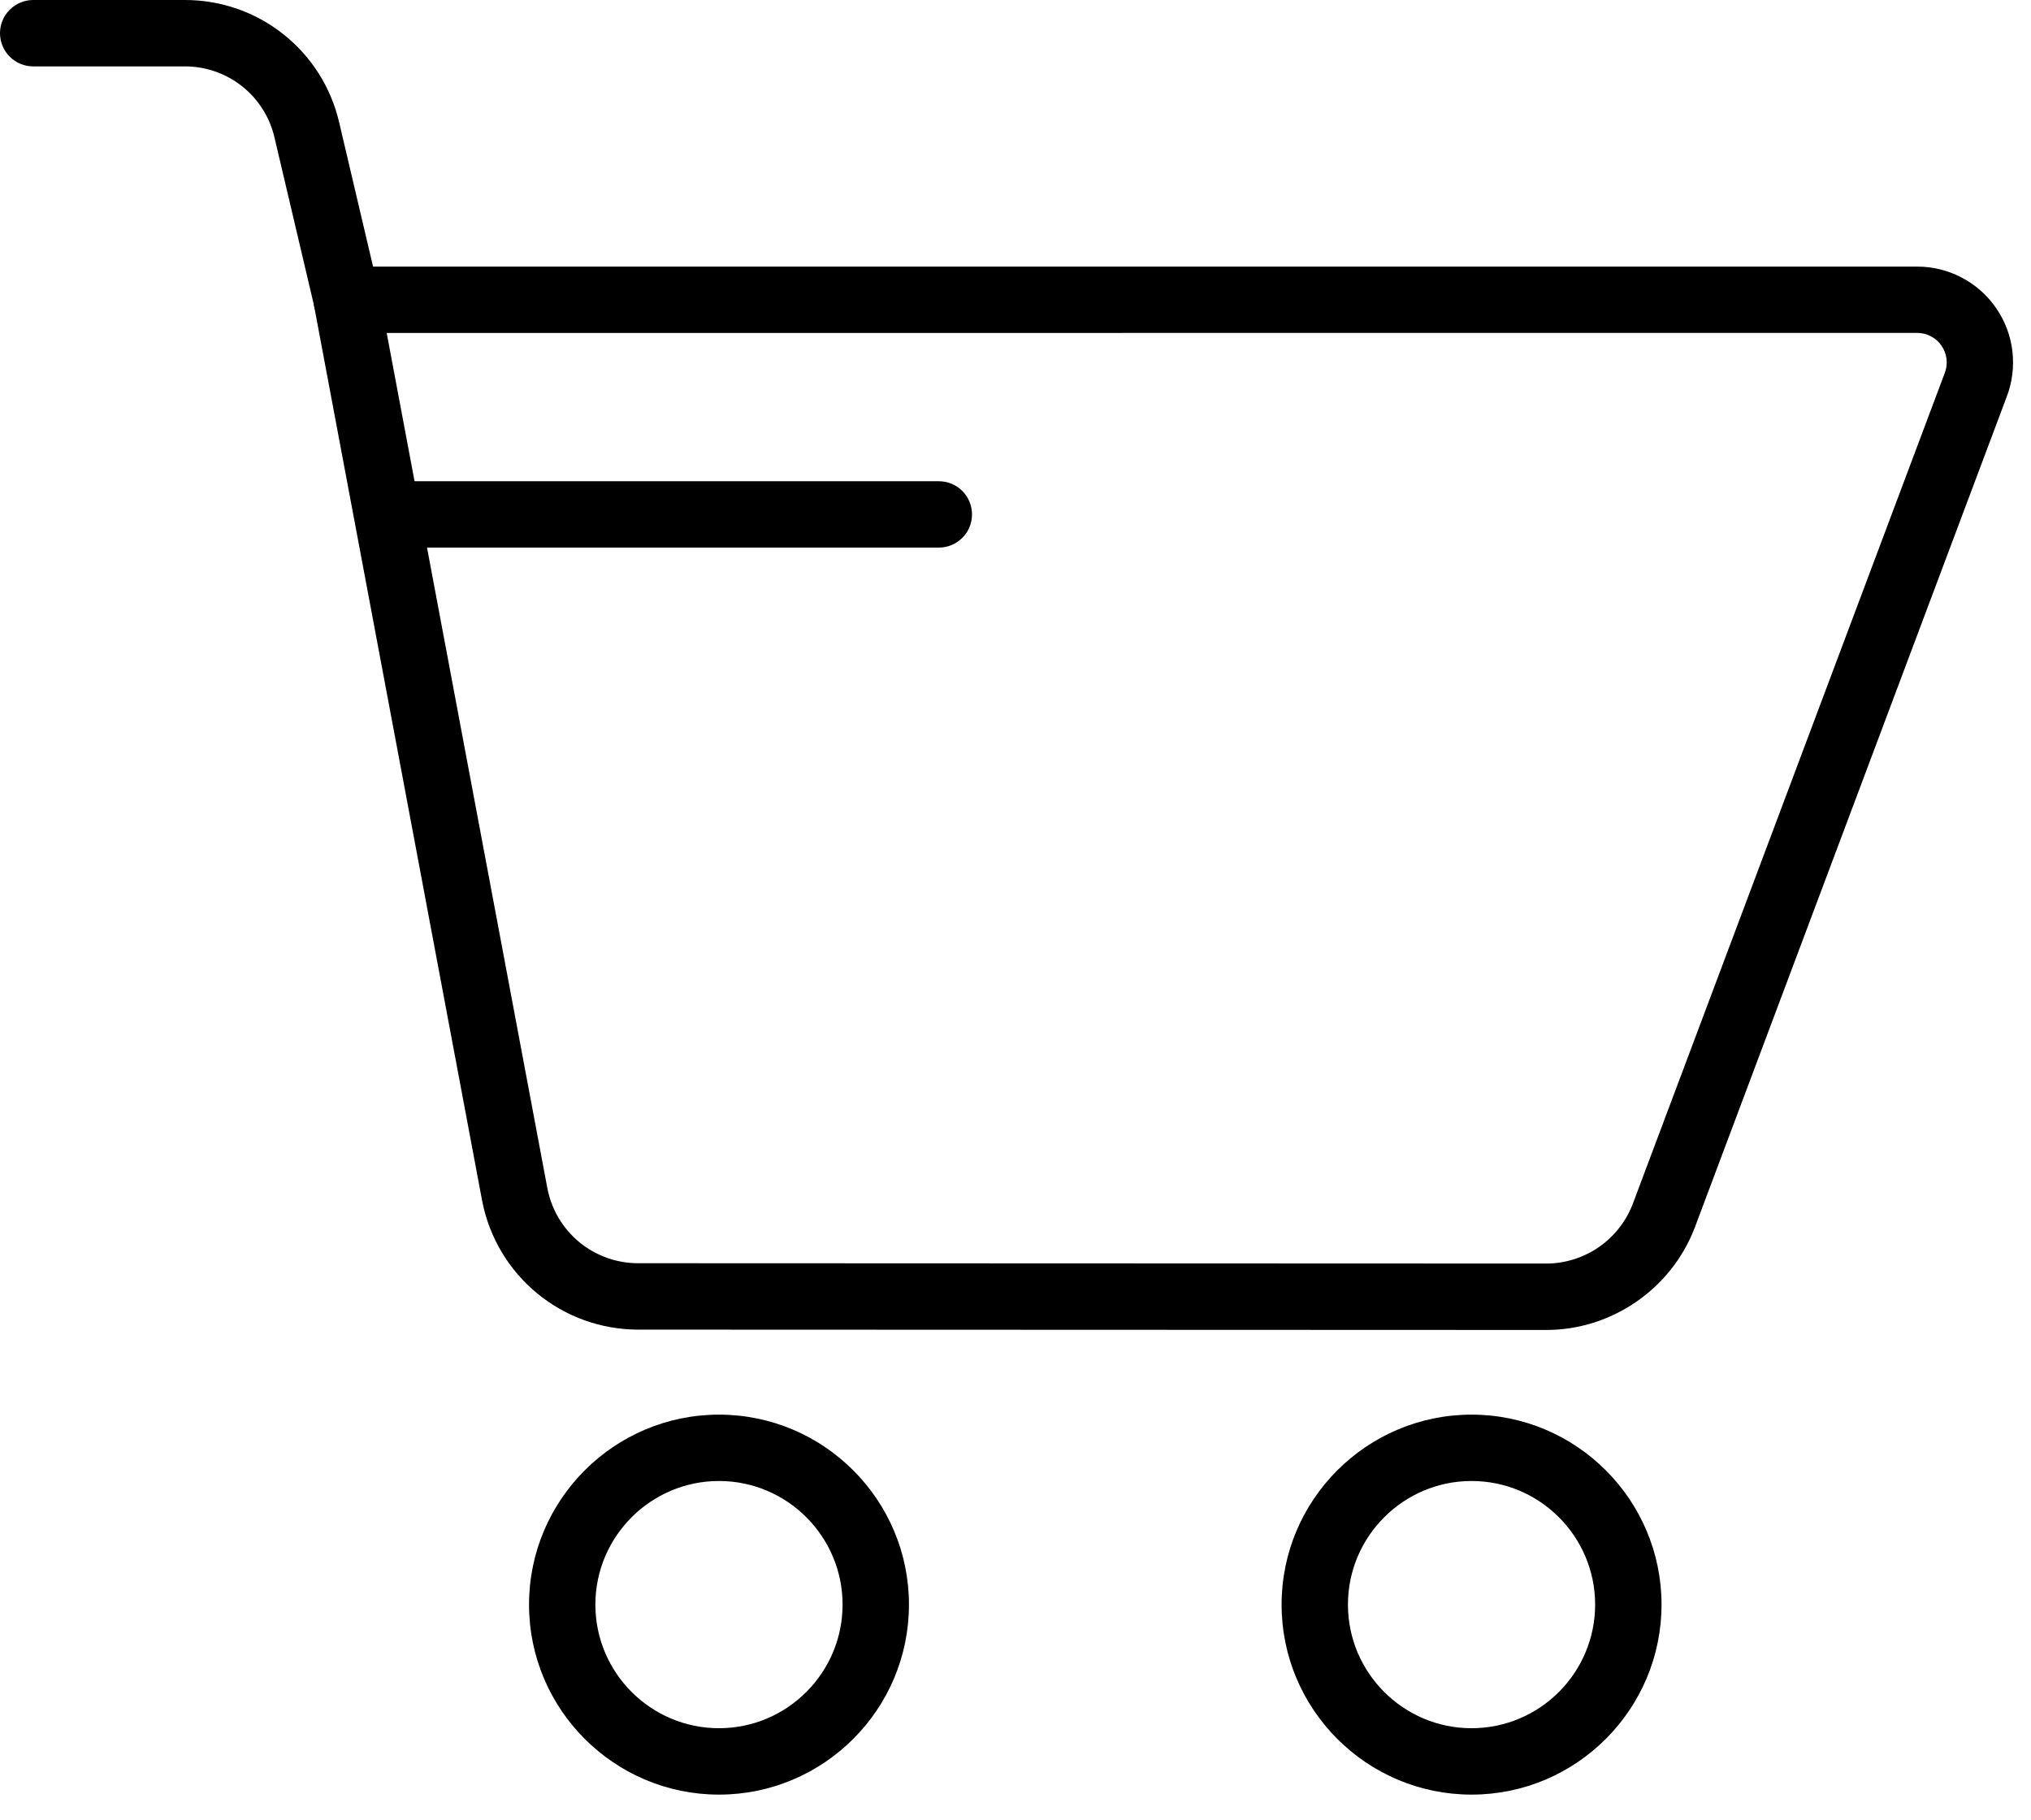 <svg xmlns="http://www.w3.org/2000/svg" fill="none" viewBox="0 0 48 43" height="43" width="48">
<path fill="black" d="M34.778 42.408C32.303 42.408 30.289 40.394 30.289 37.918C30.289 35.443 32.303 33.429 34.778 33.429C37.254 33.429 39.268 35.443 39.268 37.918C39.268 40.394 37.254 42.408 34.778 42.408ZM34.778 34.997C33.168 34.997 31.857 36.308 31.857 37.918C31.857 39.529 33.168 40.839 34.778 40.839C36.389 40.839 37.699 39.529 37.699 37.918C37.699 36.308 36.389 34.997 34.778 34.997ZM16.992 42.408C14.517 42.408 12.503 40.394 12.503 37.918C12.503 35.443 14.517 33.429 16.992 33.429C19.468 33.429 21.482 35.443 21.482 37.918C21.482 40.394 19.468 42.408 16.992 42.408ZM16.992 34.997C15.382 34.997 14.071 36.308 14.071 37.918C14.071 39.529 15.382 40.839 16.992 40.839C18.603 40.839 19.913 39.529 19.913 37.918C19.913 36.308 18.603 34.997 16.992 34.997ZM36.548 31.428H36.546L15.075 31.42C14.205 31.418 13.362 31.114 12.691 30.56C12.02 30.006 11.562 29.236 11.396 28.382L7.423 7.229C7.402 7.115 7.406 6.999 7.435 6.887C7.464 6.776 7.518 6.672 7.591 6.583C7.665 6.495 7.757 6.423 7.861 6.374C7.965 6.325 8.079 6.3 8.194 6.3H45.309C45.678 6.299 46.04 6.389 46.366 6.561C46.692 6.732 46.971 6.981 47.179 7.285C47.388 7.589 47.519 7.939 47.561 8.304C47.603 8.67 47.556 9.041 47.423 9.384L40.047 29.026C39.489 30.466 38.084 31.428 36.548 31.428ZM9.139 7.868L12.938 28.088C13.035 28.584 13.301 29.031 13.691 29.353C14.081 29.674 14.571 29.85 15.076 29.851L36.547 29.859H36.548C36.988 29.857 37.417 29.723 37.779 29.475C38.142 29.227 38.421 28.875 38.582 28.466L45.958 8.824C46.001 8.718 46.017 8.602 46.004 8.488C45.992 8.374 45.951 8.265 45.885 8.17C45.822 8.076 45.736 8 45.635 7.947C45.535 7.894 45.423 7.867 45.309 7.867L9.139 7.868Z"></path>
<path fill="black" d="M8.194 7.868C8.018 7.868 7.846 7.808 7.708 7.698C7.569 7.588 7.472 7.435 7.432 7.263L6.487 3.249C6.376 2.77 6.106 2.343 5.72 2.038C5.335 1.733 4.857 1.567 4.366 1.569H0.784C0.576 1.569 0.377 1.486 0.23 1.339C0.083 1.192 0 0.992 0 0.784C0 0.576 0.083 0.377 0.23 0.23C0.377 0.083 0.576 1.52164e-05 0.784 1.52164e-05H4.366C5.211 -0.002 6.033 0.282 6.695 0.807C7.358 1.332 7.823 2.066 8.015 2.89L8.959 6.904C8.986 7.019 8.987 7.139 8.961 7.254C8.935 7.37 8.884 7.478 8.81 7.571C8.736 7.664 8.643 7.739 8.536 7.79C8.43 7.841 8.313 7.868 8.194 7.868ZM22.188 12.94H9.307C9.099 12.94 8.899 12.858 8.752 12.711C8.605 12.564 8.523 12.364 8.523 12.156C8.523 11.948 8.605 11.749 8.752 11.601C8.899 11.454 9.099 11.372 9.307 11.372H22.188C22.396 11.372 22.595 11.454 22.742 11.601C22.89 11.749 22.972 11.948 22.972 12.156C22.972 12.364 22.89 12.564 22.742 12.711C22.595 12.858 22.396 12.94 22.188 12.94Z"></path>
</svg>
